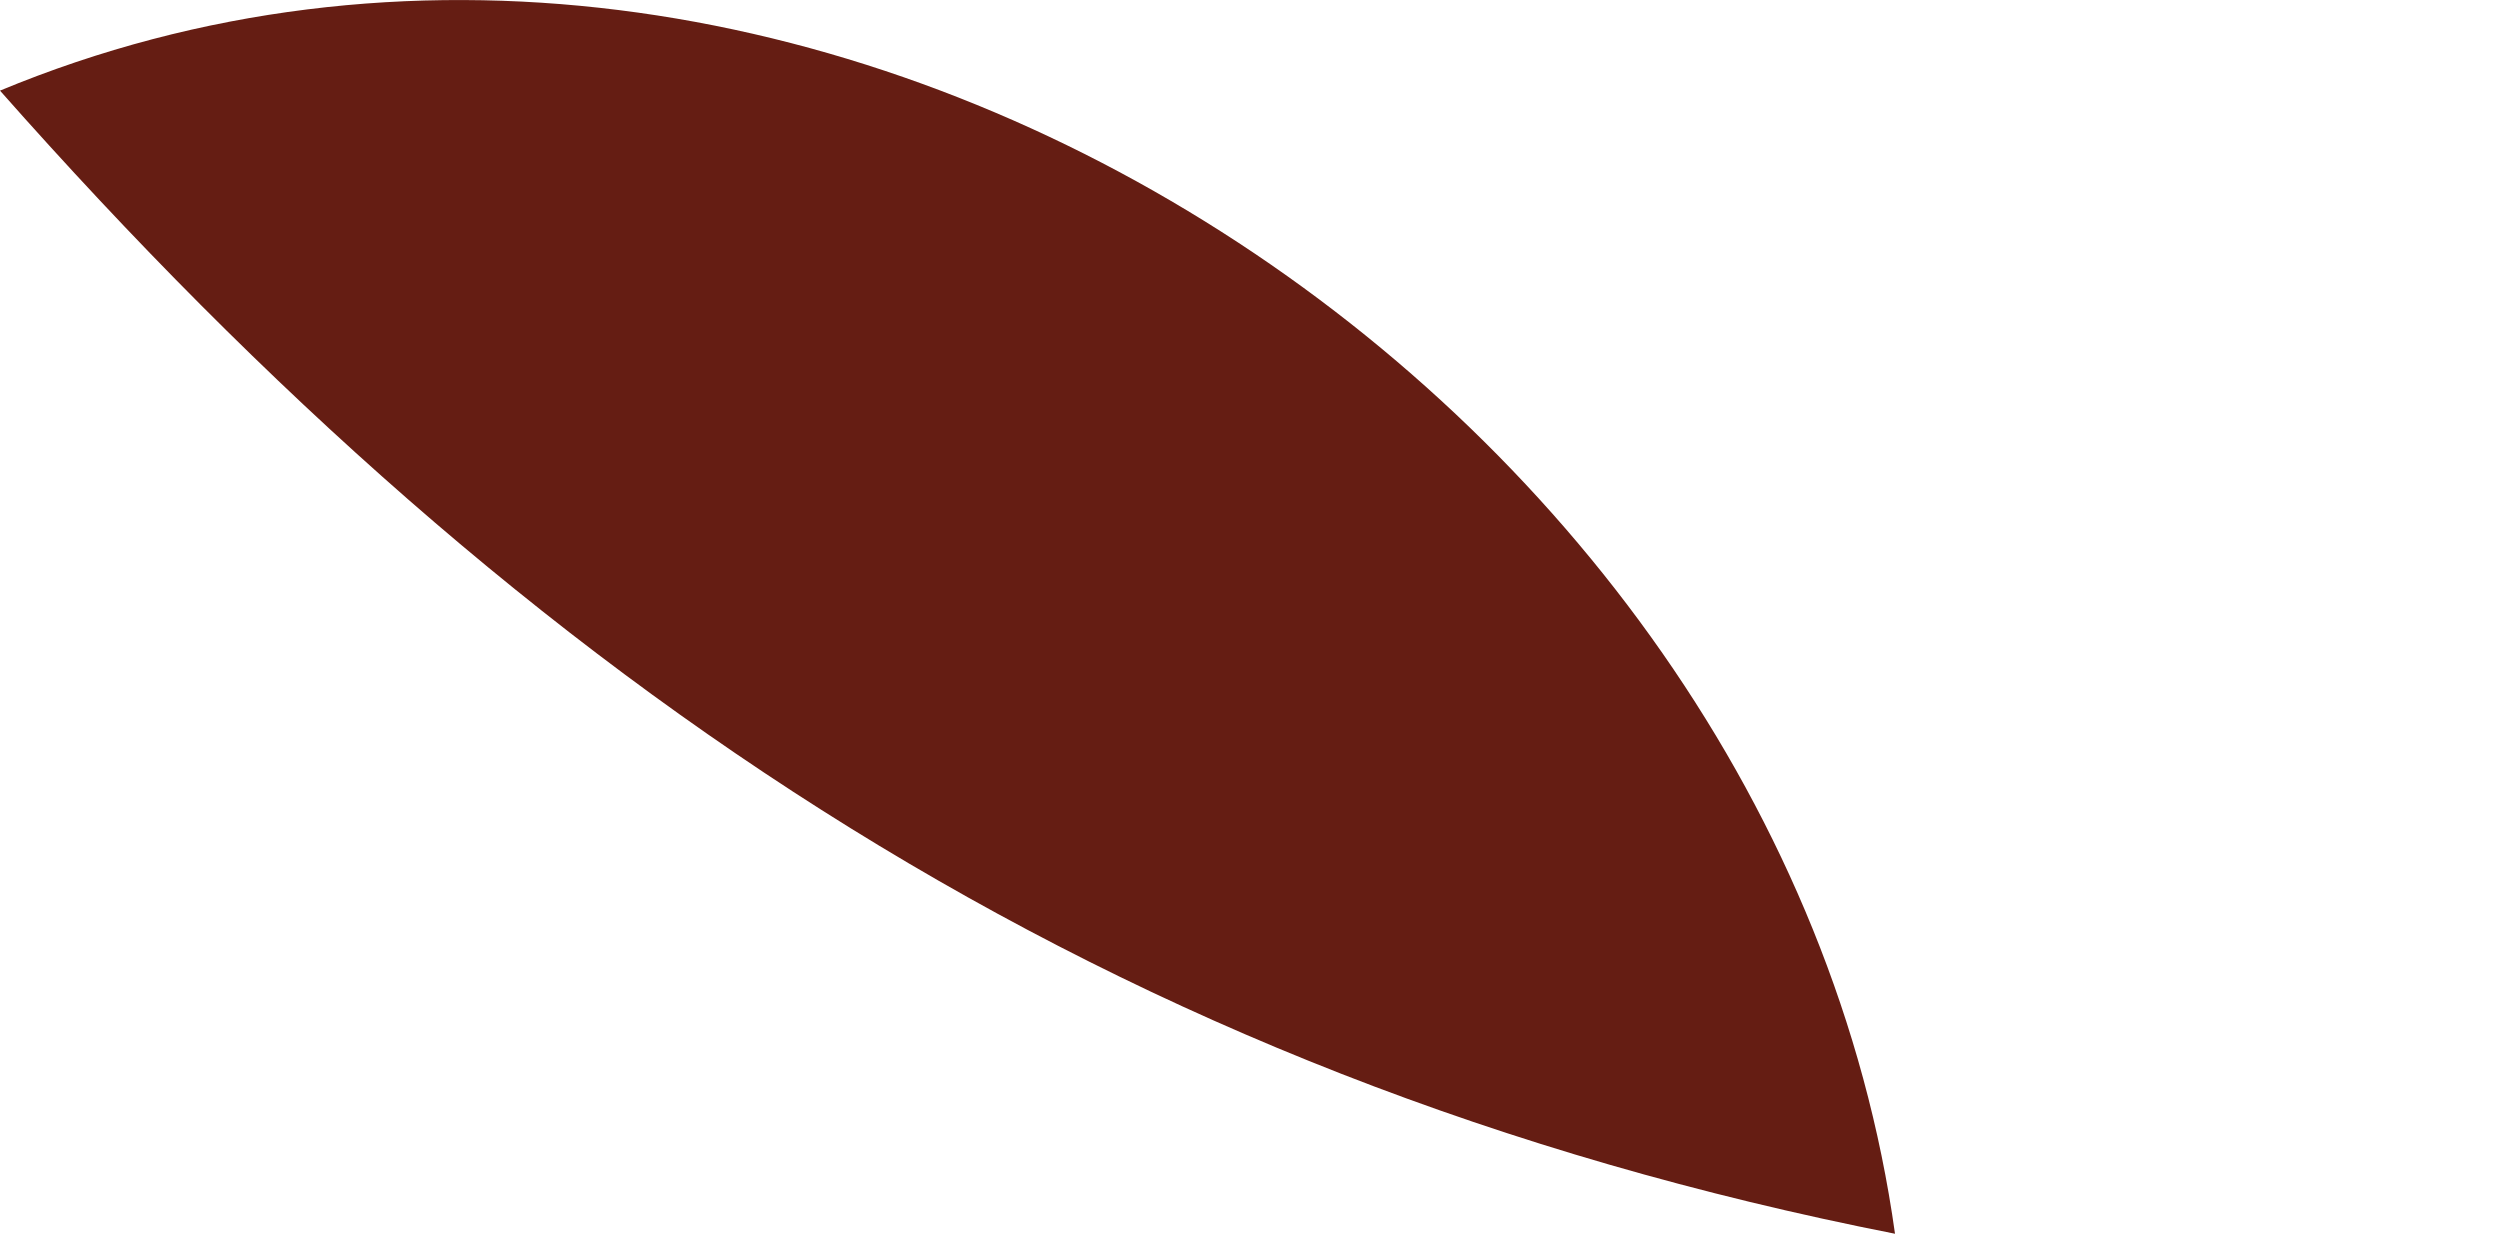 <?xml version="1.0" encoding="utf-8"?>
<svg xmlns="http://www.w3.org/2000/svg" fill="none" height="100%" overflow="visible" preserveAspectRatio="none" style="display: block;" viewBox="0 0 4 2" width="100%">
<path d="M3.032 1.974C1.773 1.726 0.845 1.101 0 0.145C1.286 -0.389 2.844 0.627 3.032 1.974Z" fill="#651D13" id="Vector"/>
</svg>